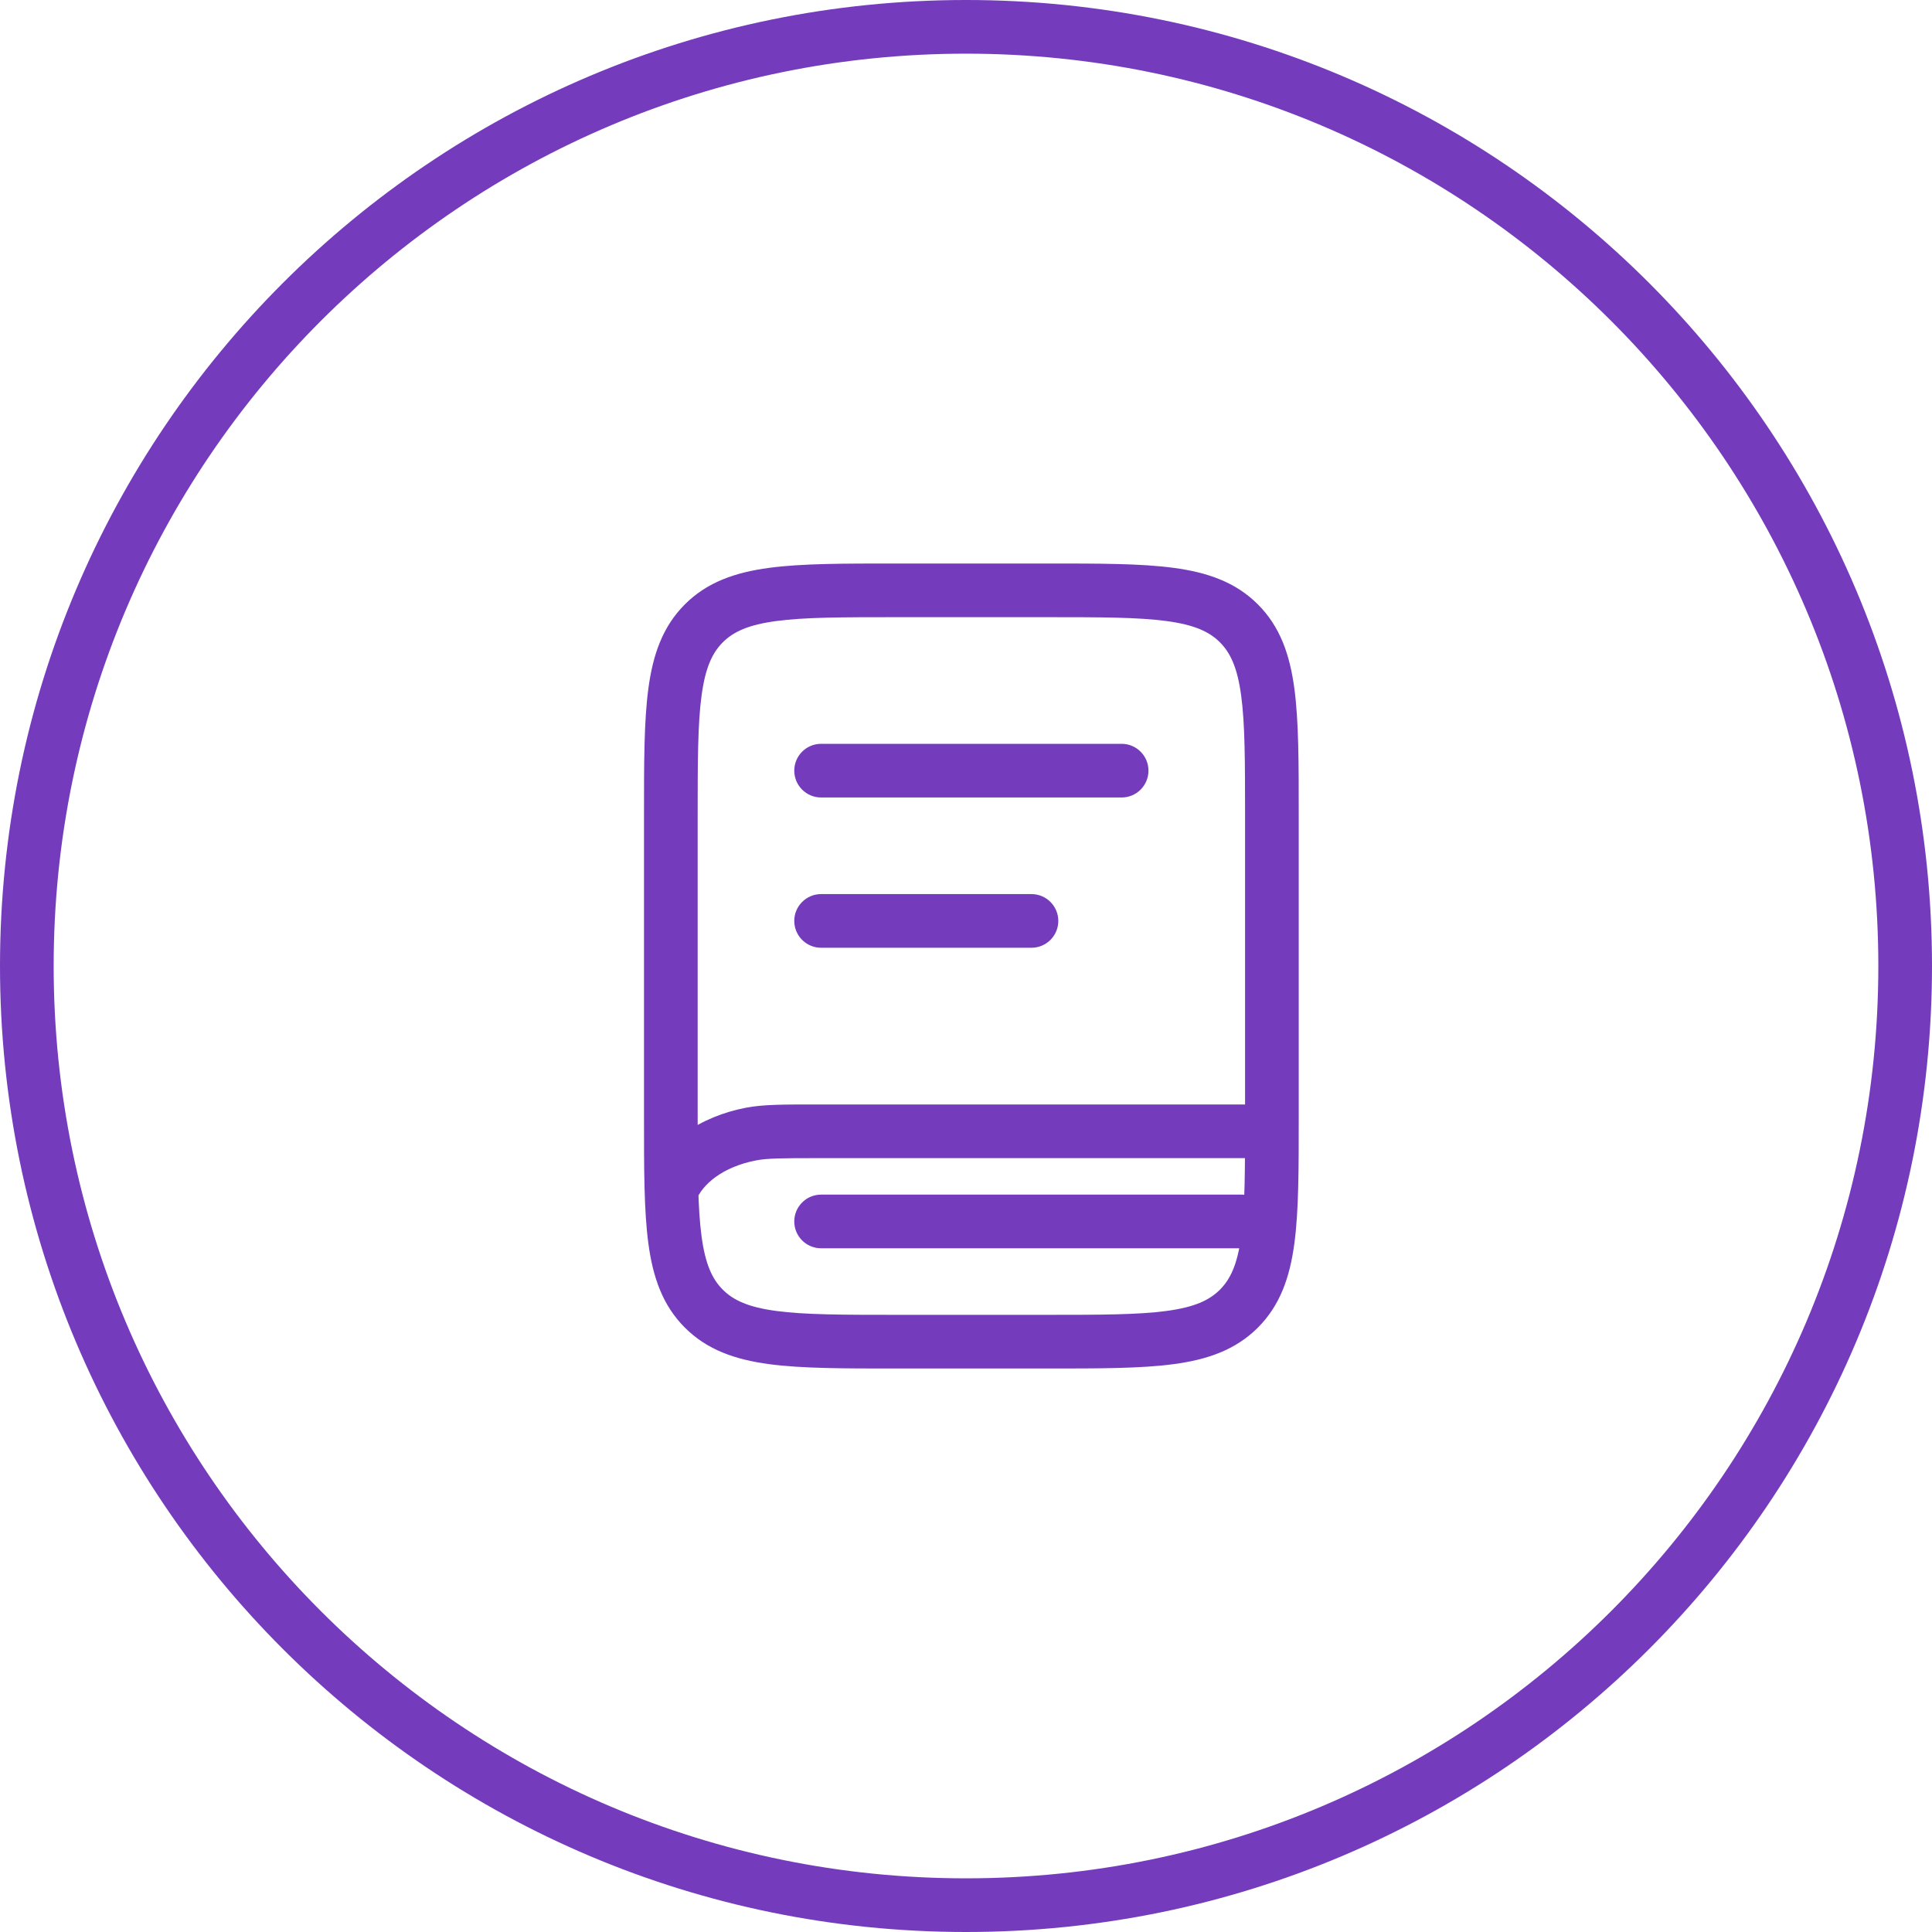 <svg width="72" height="72" viewBox="0 0 72 72" fill="none" xmlns="http://www.w3.org/2000/svg">
<g clip-path="url(#clip0_11810_172496)">
<path d="M30.6 27.72C30.048 27.72 29.6 28.168 29.6 28.72C29.6 29.272 30.048 29.72 30.6 29.72V27.72ZM41.8 29.72C42.352 29.72 42.8 29.272 42.8 28.72C42.8 28.168 42.352 27.72 41.8 27.72V29.72ZM30.6 33.32C30.048 33.32 29.6 33.768 29.6 34.32C29.6 34.872 30.048 35.32 30.6 35.32V33.32ZM38.44 35.32C38.992 35.32 39.44 34.872 39.44 34.32C39.44 33.768 38.992 33.32 38.44 33.32V35.32ZM46.28 46.52C46.832 46.52 47.28 46.072 47.28 45.52C47.28 44.968 46.832 44.52 46.28 44.52V46.52ZM30.6 44.52C30.048 44.52 29.6 44.968 29.6 45.52C29.6 46.072 30.048 46.52 30.6 46.52V44.52ZM26 30.4C26 28.392 26.002 26.986 26.145 25.925C26.284 24.892 26.539 24.336 26.937 23.937L25.523 22.523C24.691 23.355 24.331 24.404 24.163 25.658C23.998 26.884 24 28.448 24 30.4H26ZM26.937 23.937C27.336 23.539 27.892 23.284 28.925 23.145C29.986 23.002 31.392 23 33.4 23V21C31.448 21 29.884 20.998 28.658 21.163C27.404 21.331 26.355 21.691 25.523 22.523L26.937 23.937ZM33.4 23H39V21H33.4V23ZM39 23C41.008 23 42.414 23.002 43.475 23.145C44.508 23.284 45.064 23.539 45.463 23.937L46.877 22.523C46.045 21.691 44.996 21.331 43.742 21.163C42.516 20.998 40.952 21 39 21V23ZM45.463 23.937C45.861 24.336 46.116 24.892 46.255 25.925C46.398 26.986 46.4 28.392 46.4 30.4H48.4C48.4 28.448 48.402 26.884 48.237 25.658C48.069 24.404 47.709 23.355 46.877 22.523L45.463 23.937ZM46.4 30.4V41.6H48.4V30.4H46.4ZM46.4 41.6C46.4 43.608 46.398 45.014 46.255 46.075C46.116 47.108 45.861 47.664 45.463 48.063L46.877 49.477C47.709 48.645 48.069 47.596 48.237 46.342C48.402 45.116 48.4 43.552 48.4 41.6H46.4ZM45.463 48.063C45.064 48.461 44.508 48.716 43.475 48.855C42.414 48.998 41.008 49 39 49V51C40.952 51 42.516 51.002 43.742 50.837C44.996 50.669 46.045 50.309 46.877 49.477L45.463 48.063ZM39 49H33.4V51H39V49ZM33.4 49C31.392 49 29.986 48.998 28.925 48.855C27.892 48.716 27.336 48.461 26.937 48.063L25.523 49.477C26.355 50.309 27.404 50.669 28.658 50.837C29.884 51.002 31.448 51 33.4 51V49ZM26.937 48.063C26.539 47.664 26.284 47.108 26.145 46.075C26.002 45.014 26 43.608 26 41.6H24C24 43.552 23.998 45.116 24.163 46.342C24.331 47.596 24.691 48.645 25.523 49.477L26.937 48.063ZM26 41.6V30.4H24V41.6H26ZM47.4 41.16H30.492V43.16H47.4V41.16ZM30.492 41.16C29.229 41.16 28.455 41.156 27.801 41.281L28.177 43.245C28.598 43.164 29.135 43.16 30.492 43.16V41.16ZM27.801 41.281C26.128 41.601 24.617 42.573 24.064 44.049L25.936 44.751C26.165 44.141 26.932 43.484 28.177 43.245L27.801 41.281ZM30.6 29.72H41.8V27.72H30.6V29.72ZM30.6 35.32H38.44V33.32H30.6V35.32ZM46.28 44.52H30.6V46.52H46.28V44.52Z" fill="#753BBD"/>
<path fill-rule="evenodd" clip-rule="evenodd" d="M36 70C54.778 70 70 54.778 70 36C70 17.222 54.778 2 36 2C17.222 2 2 17.222 2 36C2 54.778 17.222 70 36 70ZM36 72C55.882 72 72 55.882 72 36C72 16.118 55.882 0 36 0C16.118 0 0 16.118 0 36C0 55.882 16.118 72 36 72Z" fill="#753BBD"/>
</g>
<defs>
<clipPath id="clip0_11810_172496">
<rect width="72" height="72" fill="white"/>
</clipPath>
</defs>
</svg>
